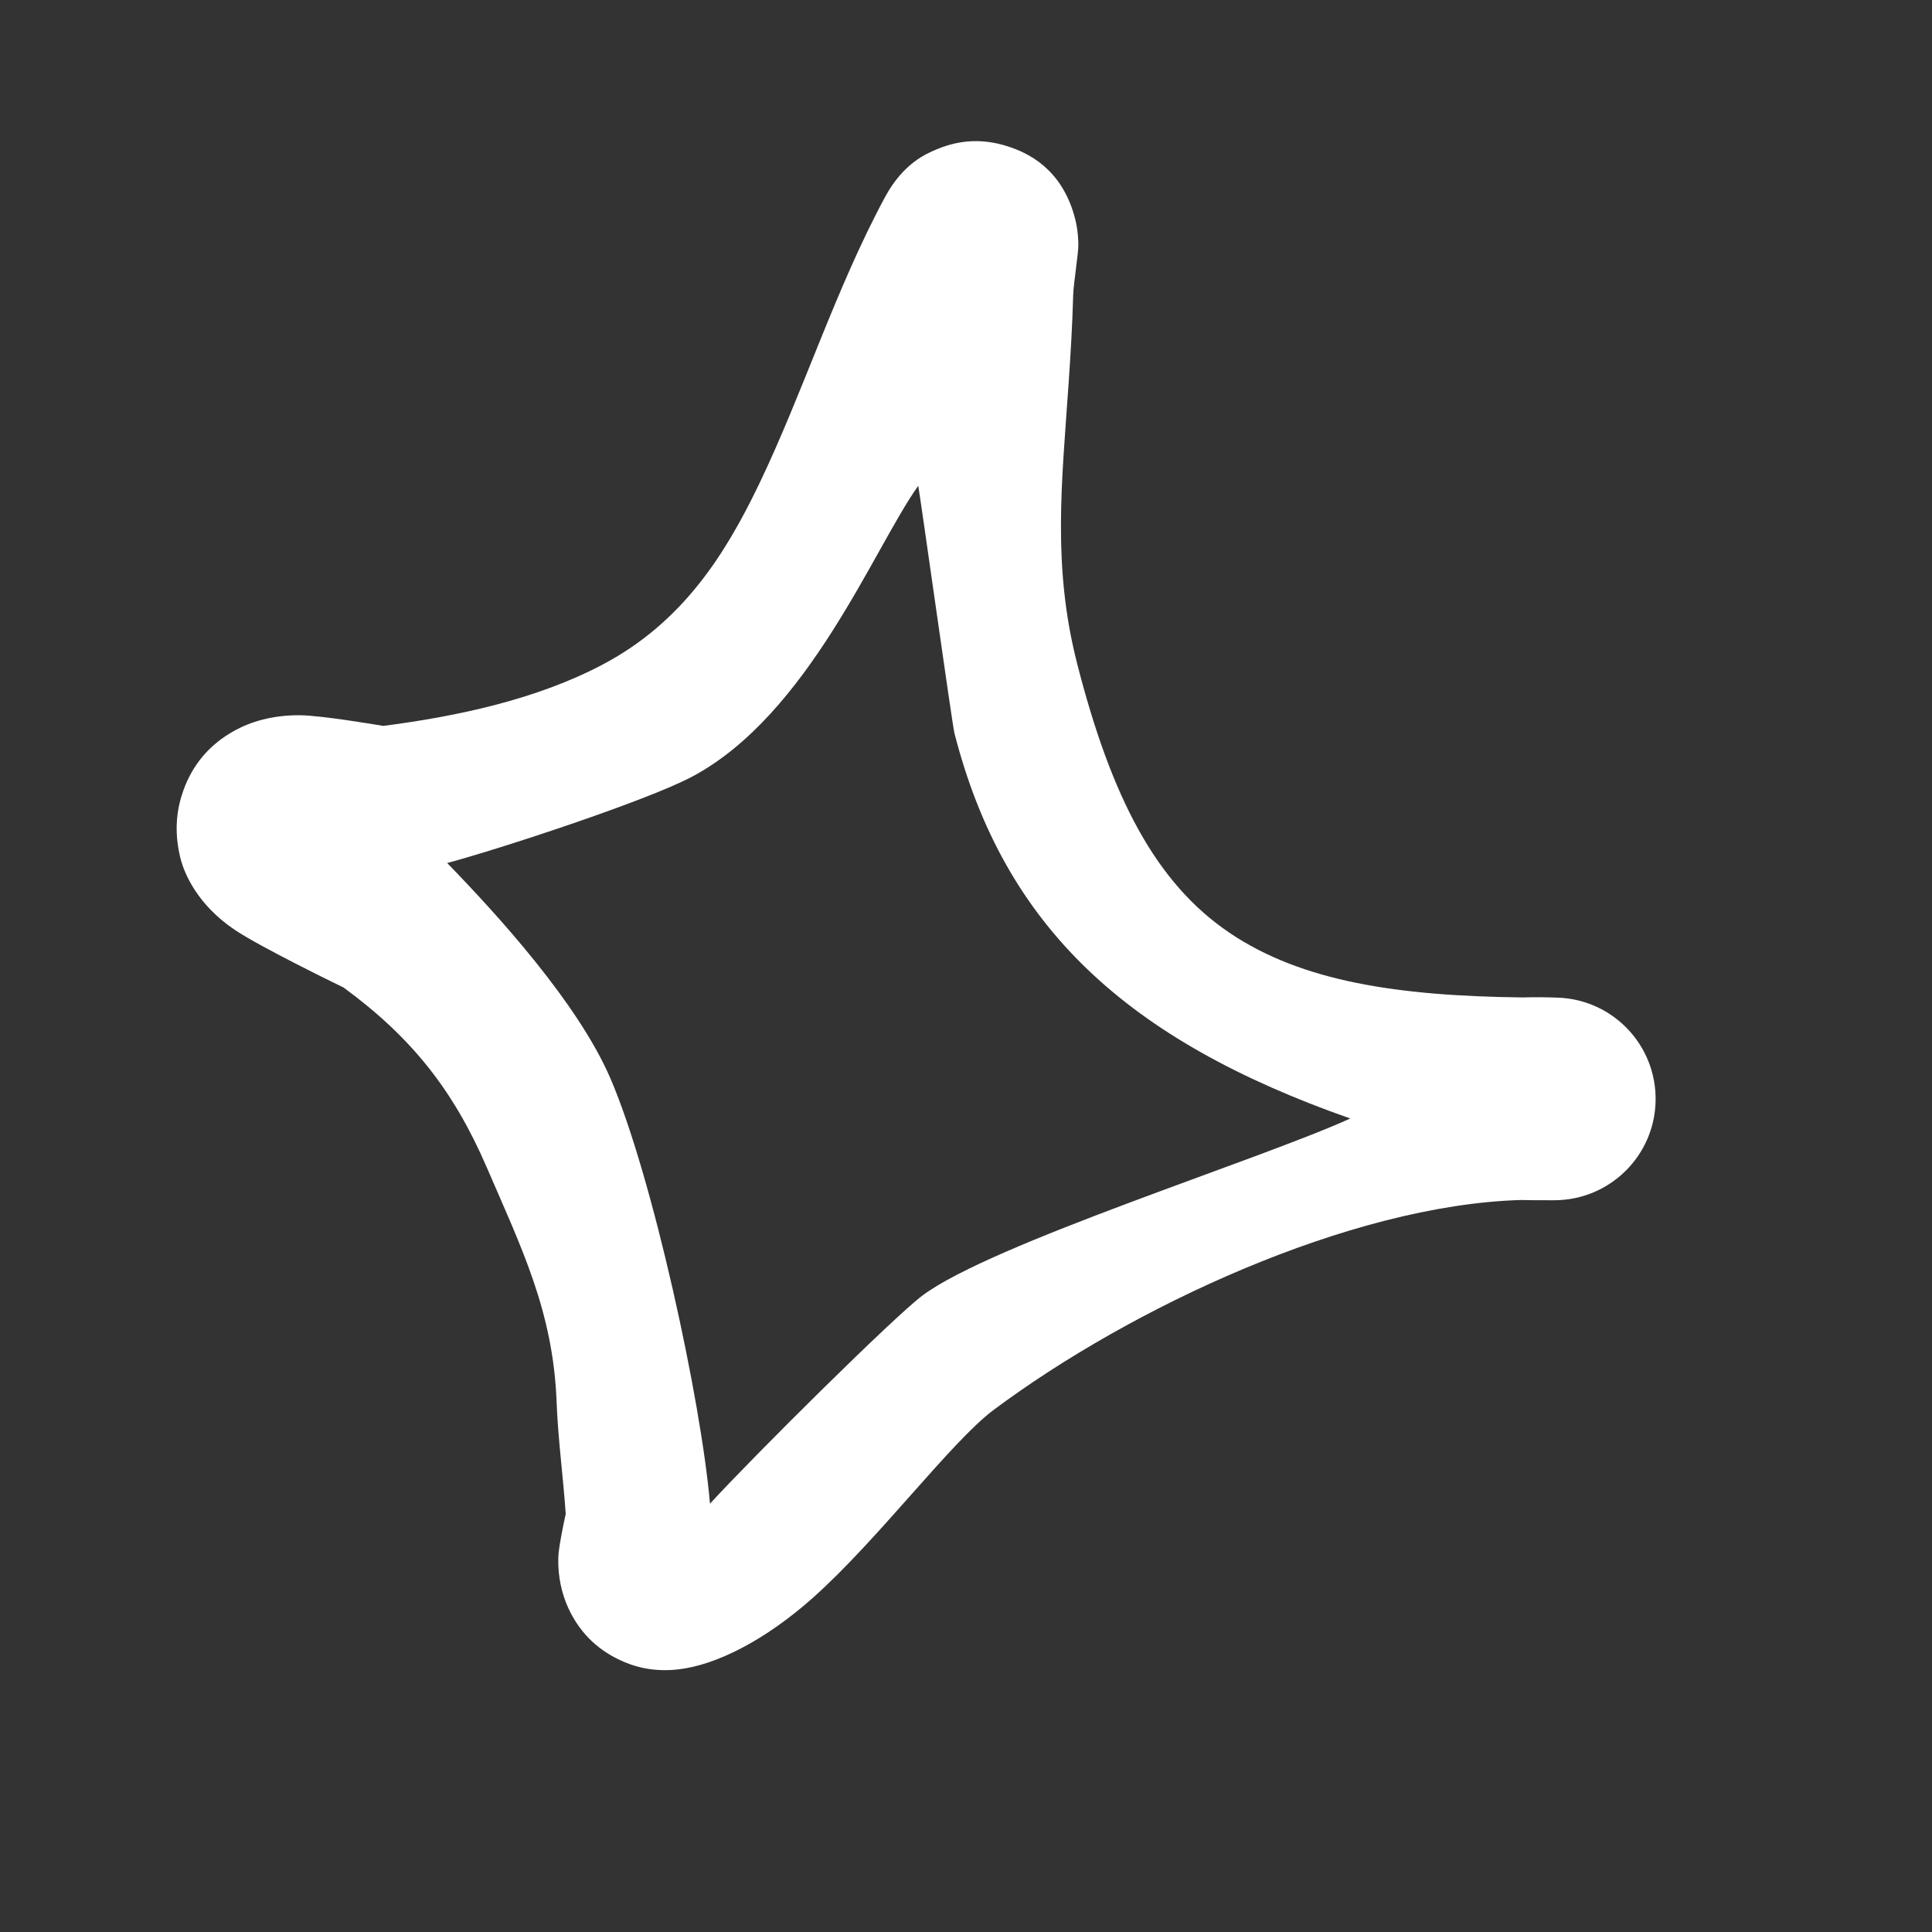<?xml version="1.0" encoding="UTF-8"?> <svg xmlns="http://www.w3.org/2000/svg" width="33" height="33" viewBox="0 0 33 33" fill="none"><rect x="0" y="0" width="33" height="33" fill="#333333" stroke="none"/> <g clip-path="url(#clip0_620_4344)"> <path fill-rule="evenodd" clip-rule="evenodd" d="M6.547 12.399C7.815 12.235 9.175 11.945 10.305 11.345C11.647 10.632 12.376 9.497 12.968 8.264C13.727 6.681 14.271 4.936 15.116 3.368C15.429 2.786 15.824 2.625 15.994 2.553C16.424 2.37 16.816 2.382 17.164 2.485C17.578 2.606 18.121 2.89 18.348 3.677C18.38 3.789 18.417 3.958 18.419 4.179C18.42 4.341 18.338 4.828 18.331 5.035C18.317 5.544 18.287 6.051 18.252 6.559C18.136 8.25 17.972 9.672 18.4 11.342C18.981 13.608 19.736 15.082 21.007 15.937C22.236 16.764 23.866 17.012 26.012 17.037C26.218 17.031 26.42 17.033 26.619 17.041C27.559 17.079 28.296 17.861 28.279 18.802C28.262 19.743 27.495 20.497 26.555 20.501C26.358 20.502 26.165 20.501 25.975 20.497C23.049 20.583 19.303 22.341 16.97 24.084C16.25 24.622 15.006 26.291 13.89 27.287C13.067 28.021 12.229 28.441 11.587 28.514C11.156 28.564 10.822 28.47 10.557 28.34C10.173 28.152 9.884 27.859 9.701 27.453C9.602 27.231 9.527 26.947 9.536 26.606C9.54 26.442 9.623 26.04 9.663 25.859C9.619 25.218 9.531 24.583 9.507 23.941C9.448 22.409 8.916 21.332 8.31 19.93C7.743 18.618 7.025 17.715 5.869 16.868C5.711 16.791 4.439 16.172 4.006 15.88C3.373 15.453 3.143 14.918 3.078 14.643C2.966 14.175 3.025 13.8 3.132 13.501C3.291 13.058 3.58 12.713 4.011 12.477C4.278 12.33 4.654 12.212 5.124 12.217C5.487 12.22 6.416 12.377 6.547 12.399ZM15.684 8.298C15.716 8.45 16.263 12.369 16.303 12.525C17.154 15.844 19.26 17.769 23.064 19.105C21.481 19.822 16.936 21.247 15.758 22.127C15.273 22.489 12.889 24.854 12.127 25.684C11.978 23.934 11.147 20.09 10.424 18.414C9.87 17.134 8.512 15.641 7.638 14.741C8.518 14.506 11.039 13.681 11.818 13.268C13.814 12.208 14.928 9.355 15.684 8.298Z" fill="white"></path> </g> <defs> <clipPath id="clip0_620_4344"> <rect width="27" height="27" fill="white" transform="translate(5.715) rotate(12.219)"></rect> </clipPath> </defs> </svg> 